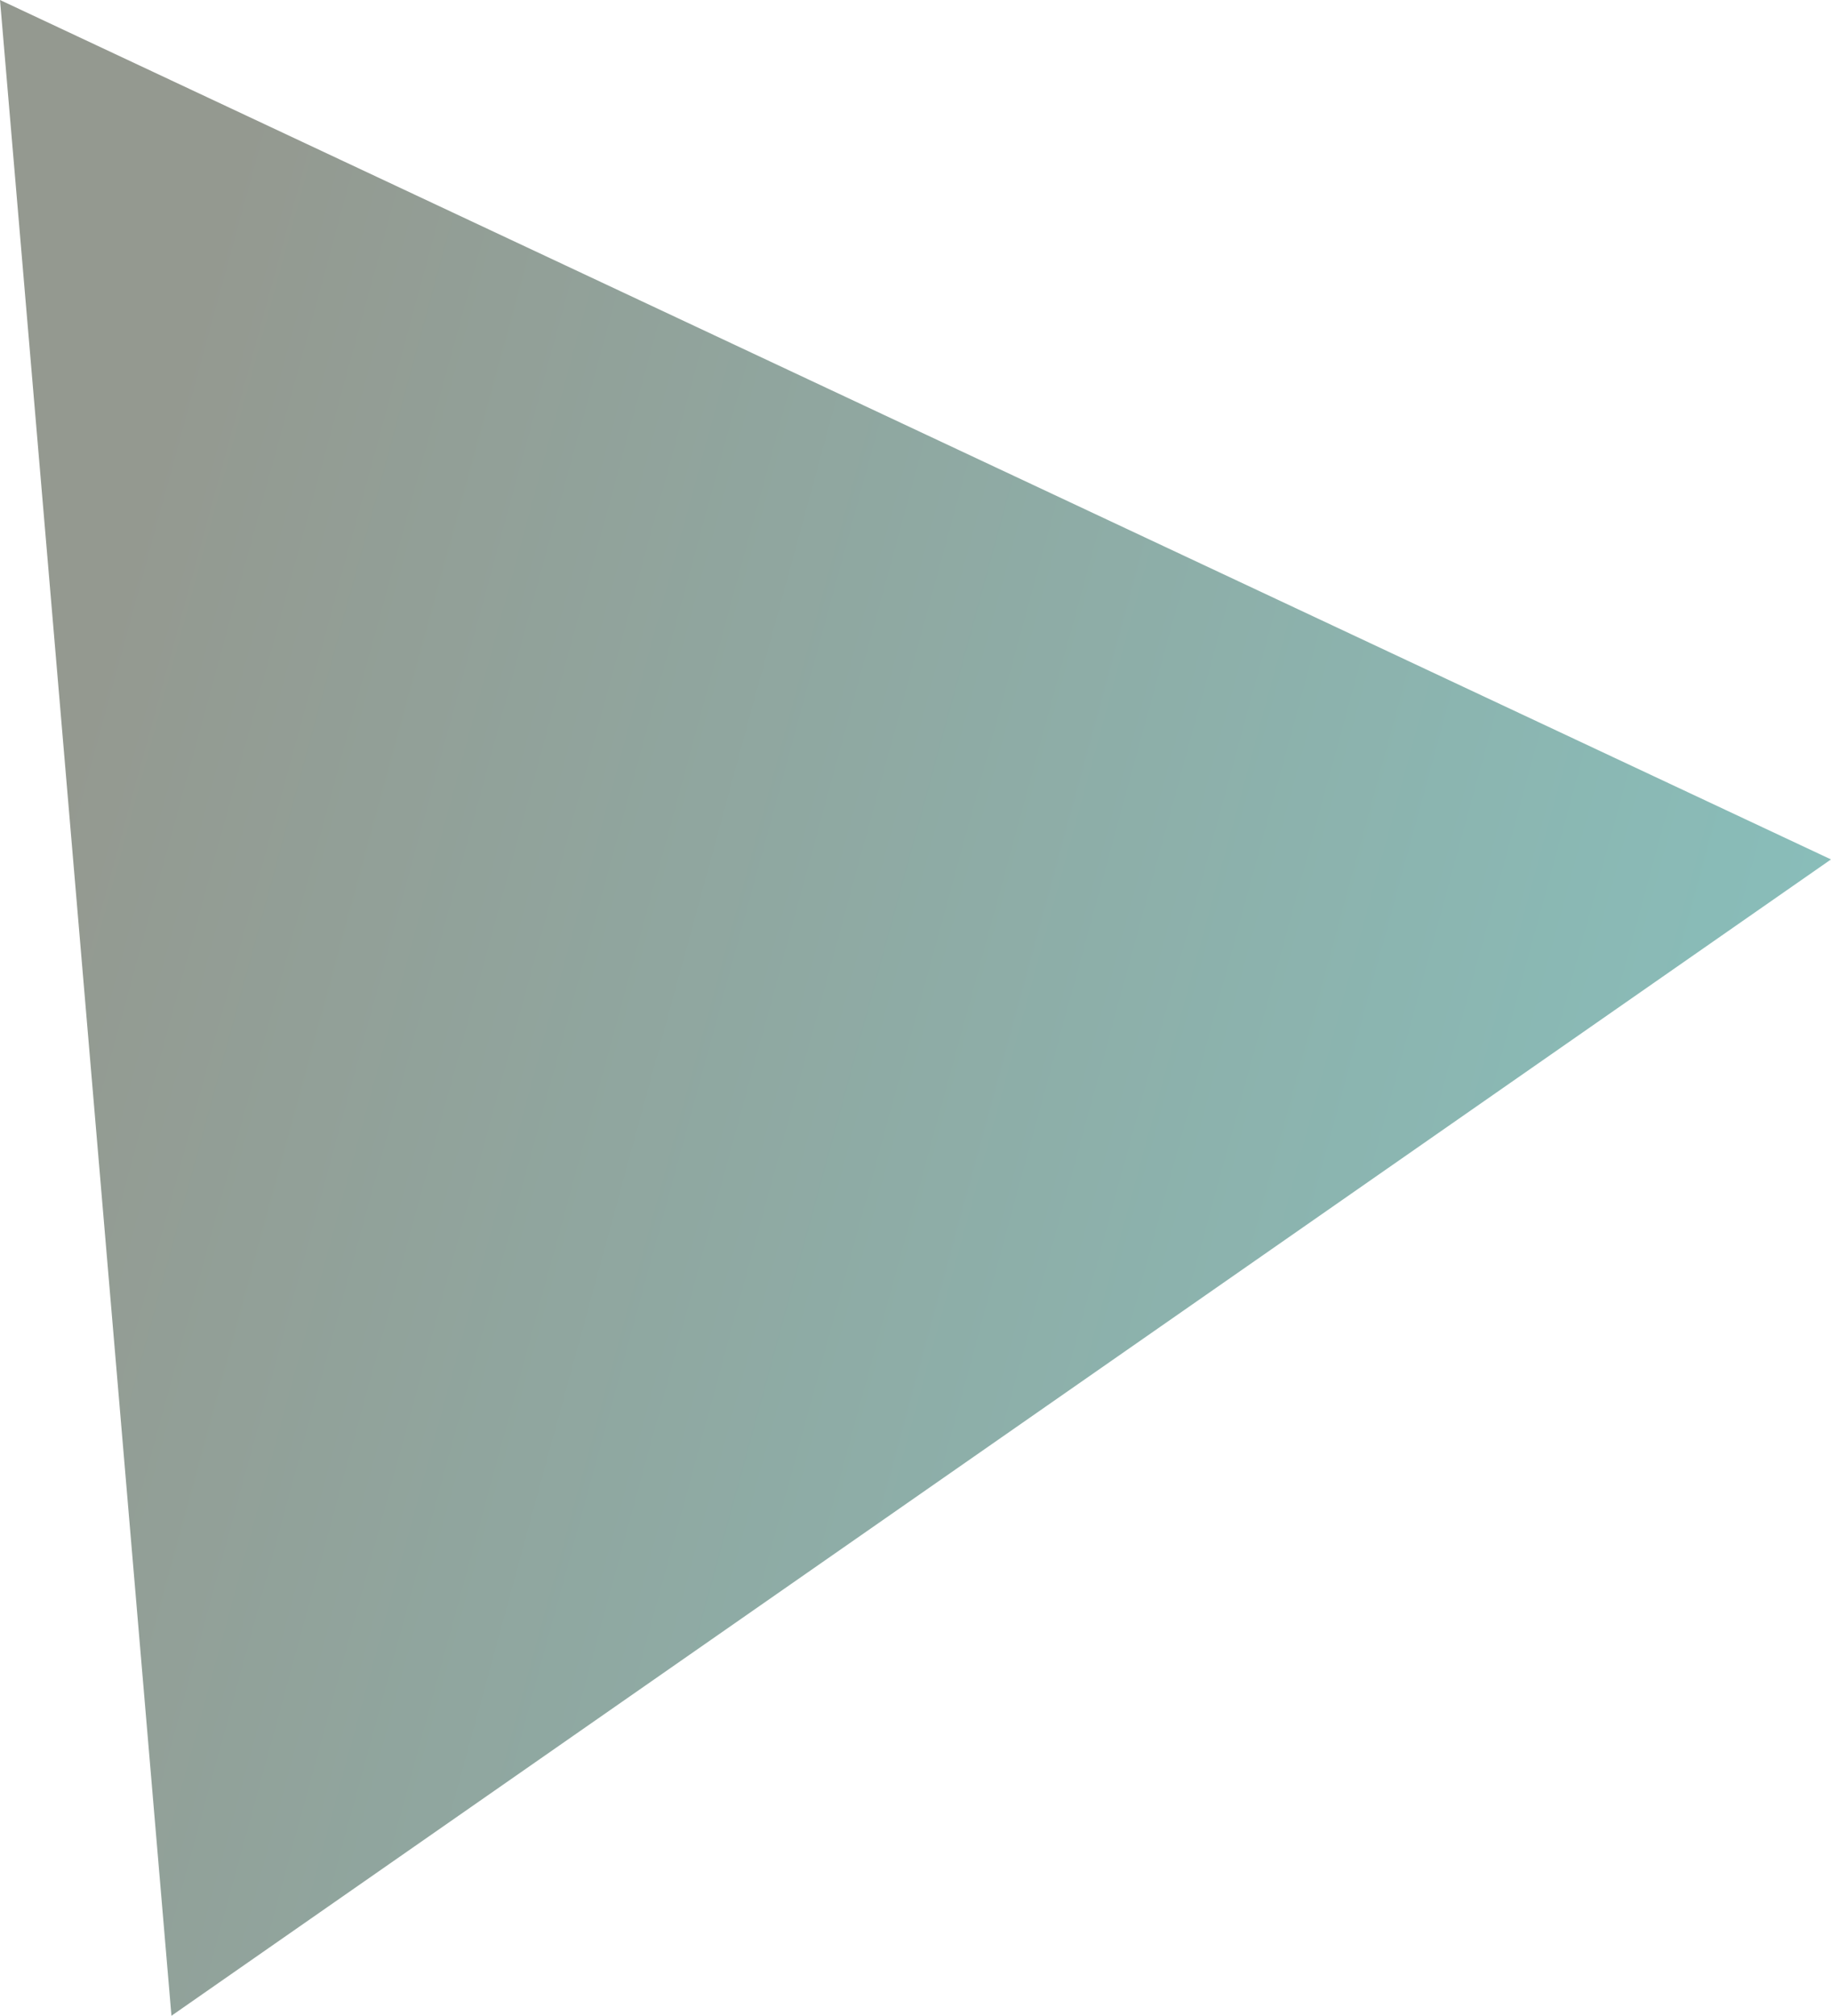 <?xml version="1.0" encoding="UTF-8"?>
<!DOCTYPE svg PUBLIC "-//W3C//DTD SVG 1.1//EN" "http://www.w3.org/Graphics/SVG/1.1/DTD/svg11.dtd">
<!-- Creator: CorelDRAW 2020 (64-Bit) -->
<svg xmlns="http://www.w3.org/2000/svg" xml:space="preserve" width="40.925mm" height="45.045mm" version="1.1" style="shape-rendering:geometricPrecision; text-rendering:geometricPrecision; image-rendering:optimizeQuality; fill-rule:evenodd; clip-rule:evenodd"
viewBox="0 0 154.75 170.33"
 xmlns:xlink="http://www.w3.org/1999/xlink"
 xmlns:xodm="http://www.corel.com/coreldraw/odm/2003">
 <defs>
  <style type="text/css">
   <![CDATA[
    .fil0 {fill:url(#id0)}
   ]]>
  </style>
  <linearGradient id="id0" gradientUnits="userSpaceOnUse" x1="-0.14" y1="85.66" x2="210.76" y2="143.22">
   <stop offset="0" style="stop-opacity:1; stop-color:#949990"/>
   <stop offset="1" style="stop-opacity:1; stop-color:#83CFCE"/>
  </linearGradient>
 </defs>
 <g id="Laag_x0020_1">
  <polygon class="fil0" points="-0,0 154.75,72.62 14.49,170.33 "/>
 </g>
</svg>
